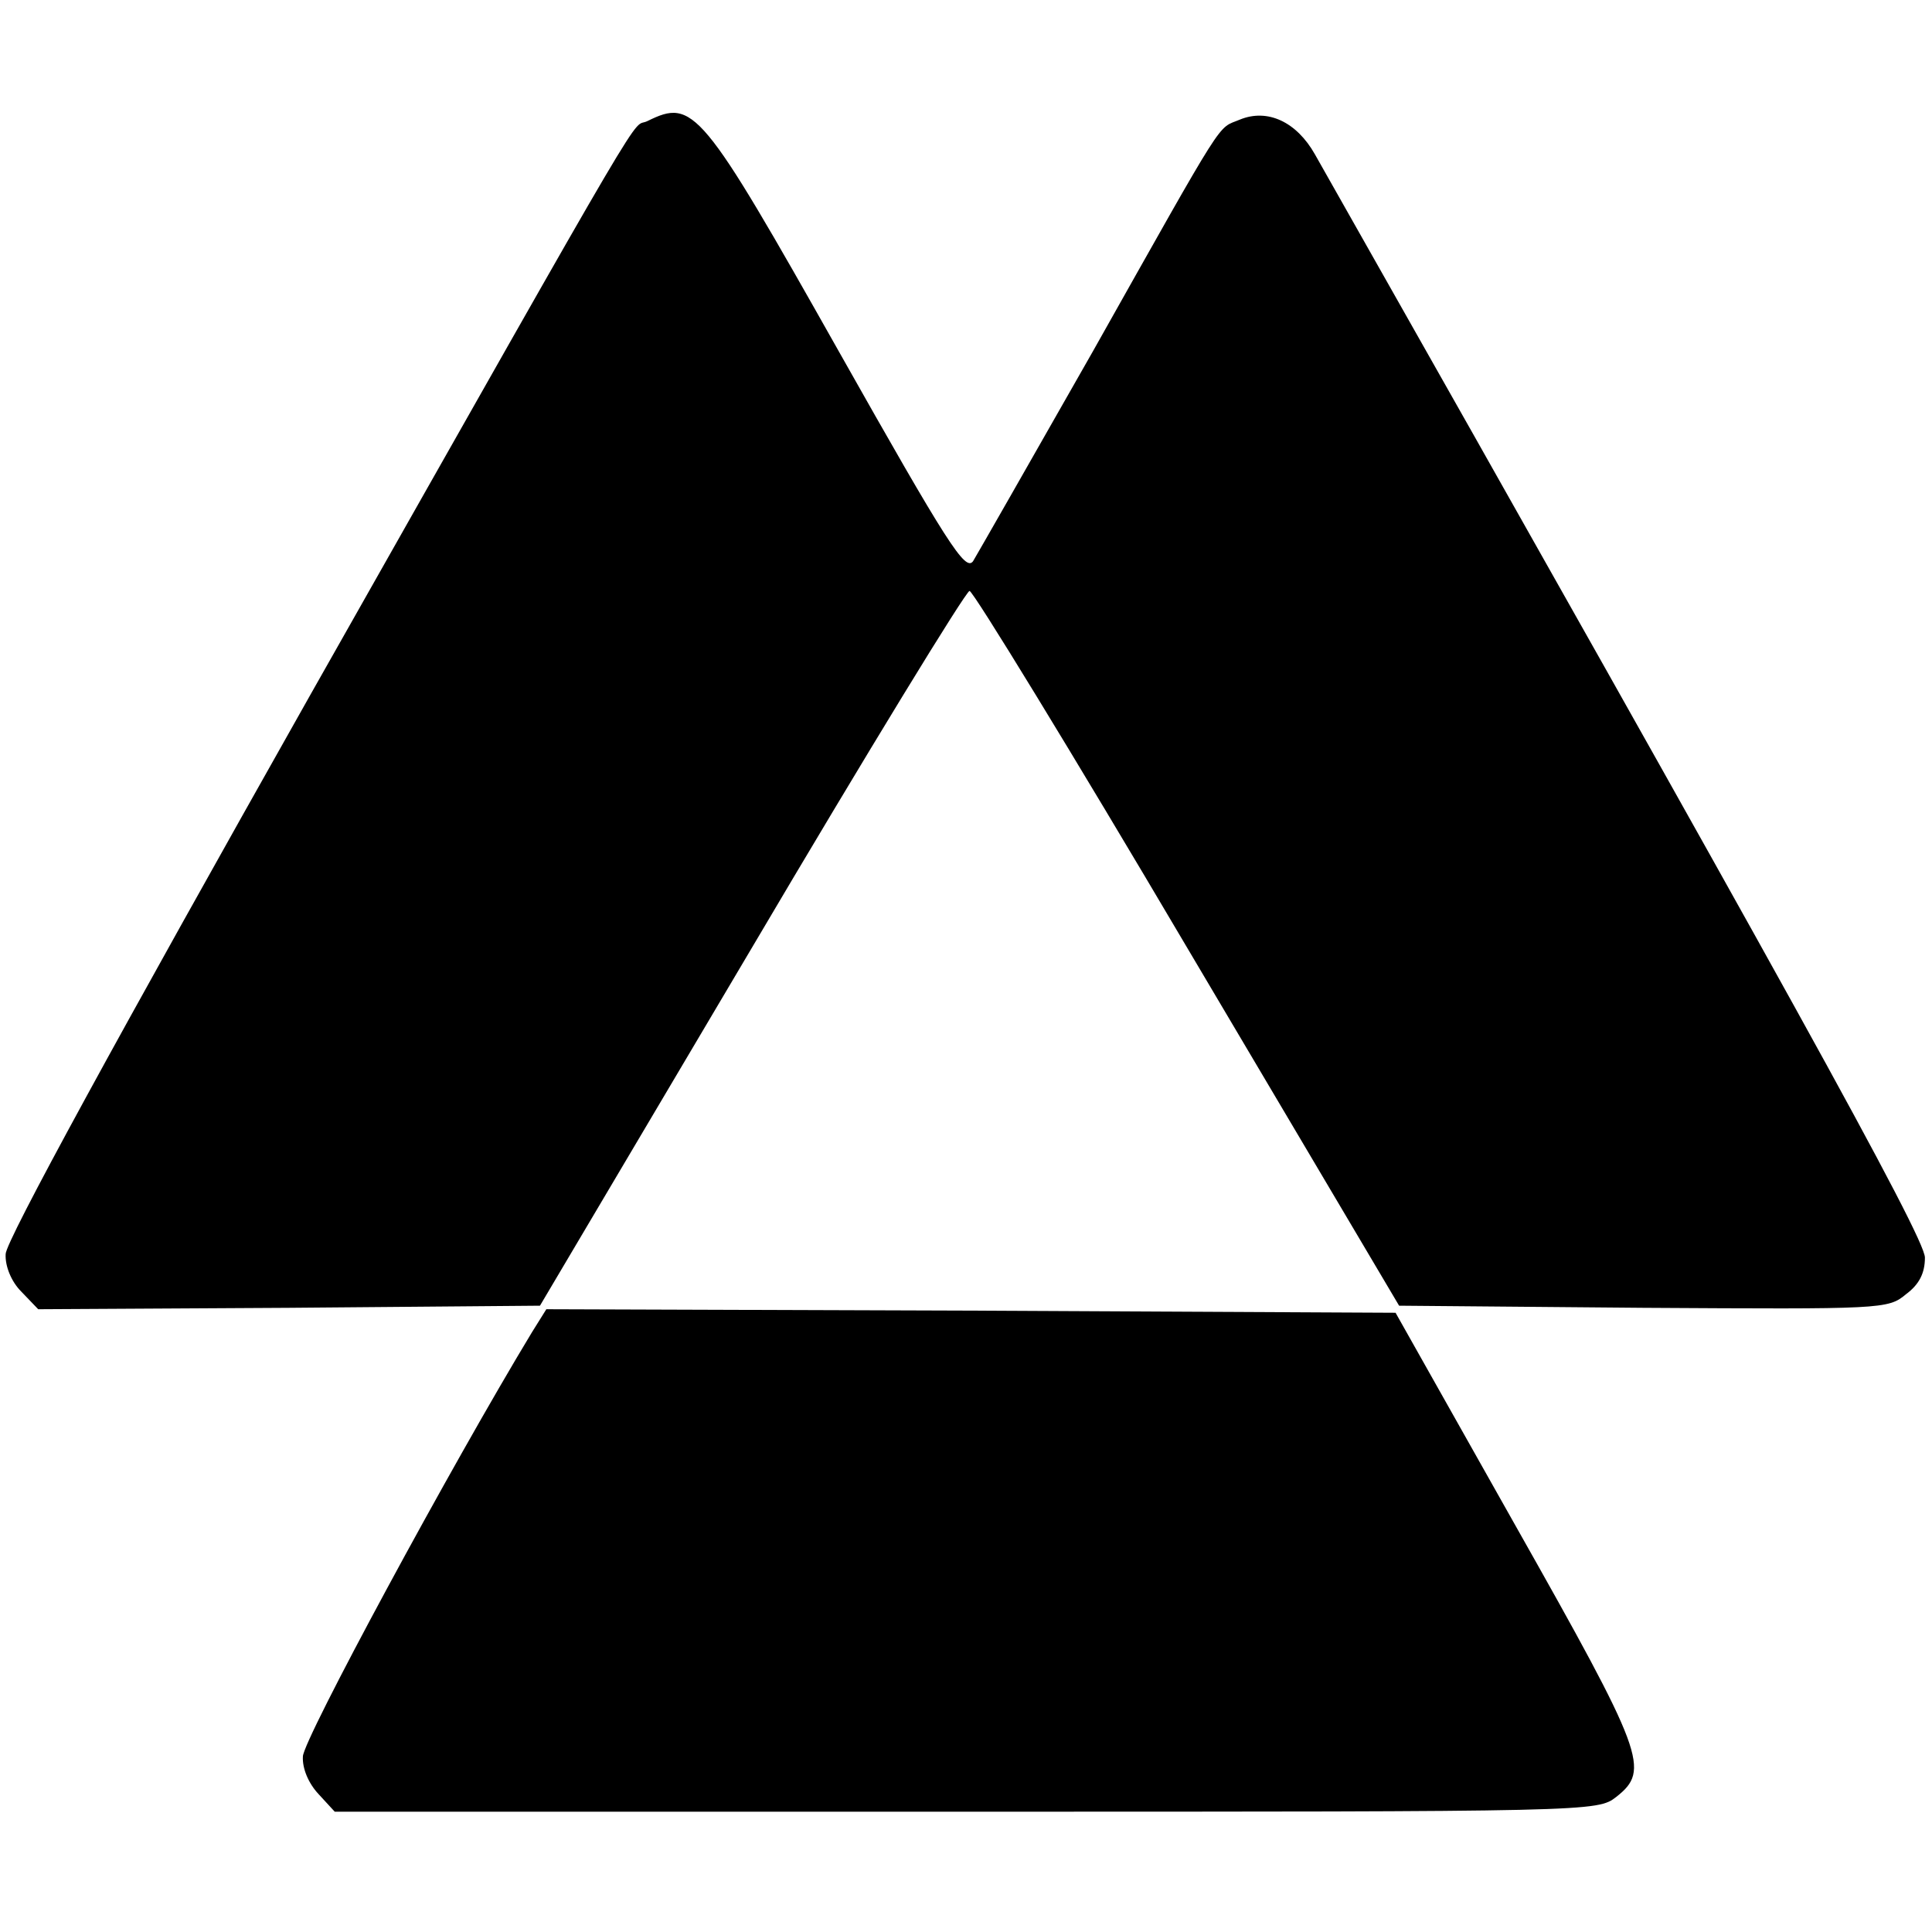 <?xml version="1.0" standalone="no"?>
<!DOCTYPE svg PUBLIC "-//W3C//DTD SVG 20010904//EN"
 "http://www.w3.org/TR/2001/REC-SVG-20010904/DTD/svg10.dtd">
<svg version="1.0" xmlns="http://www.w3.org/2000/svg"
 width="273pt" height="273pt" viewBox="0 0 273 273"
 preserveAspectRatio="xMidYMid meet">
<g transform="translate(0,273) scale(0.1,-0.1)"
fill="#000000" stroke="none">
<path d="M915 2559 c-26 -13 22 70 -476 -810 -273 -484 -431 -773 -431 -791
-1 -17 8 -39 22 -53 l24 -25 354 2 355 3 299 505 c164 278 303 505 308 505 5
0 144 -227 308 -505 l299 -505 345 -3 c337 -2 346 -2 371 19 19 14 27 30 27
52 0 29 -208 404 -862 1559 -26 46 -67 65 -106 49 -33 -14 -16 13 -208 -328
-87 -153 -163 -286 -169 -296 -11 -15 -36 24 -190 297 -194 344 -205 357 -270
325z"/>
<path d="M752 848 c-115 -190 -324 -577 -324 -600 -1 -17 8 -38 22 -53 l23
-25 892 0 c888 0 892 0 919 21 48 38 40 60 -143 384 l-169 300 -600 3 -600 2
-20 -32z"/>
</g>
</svg>
